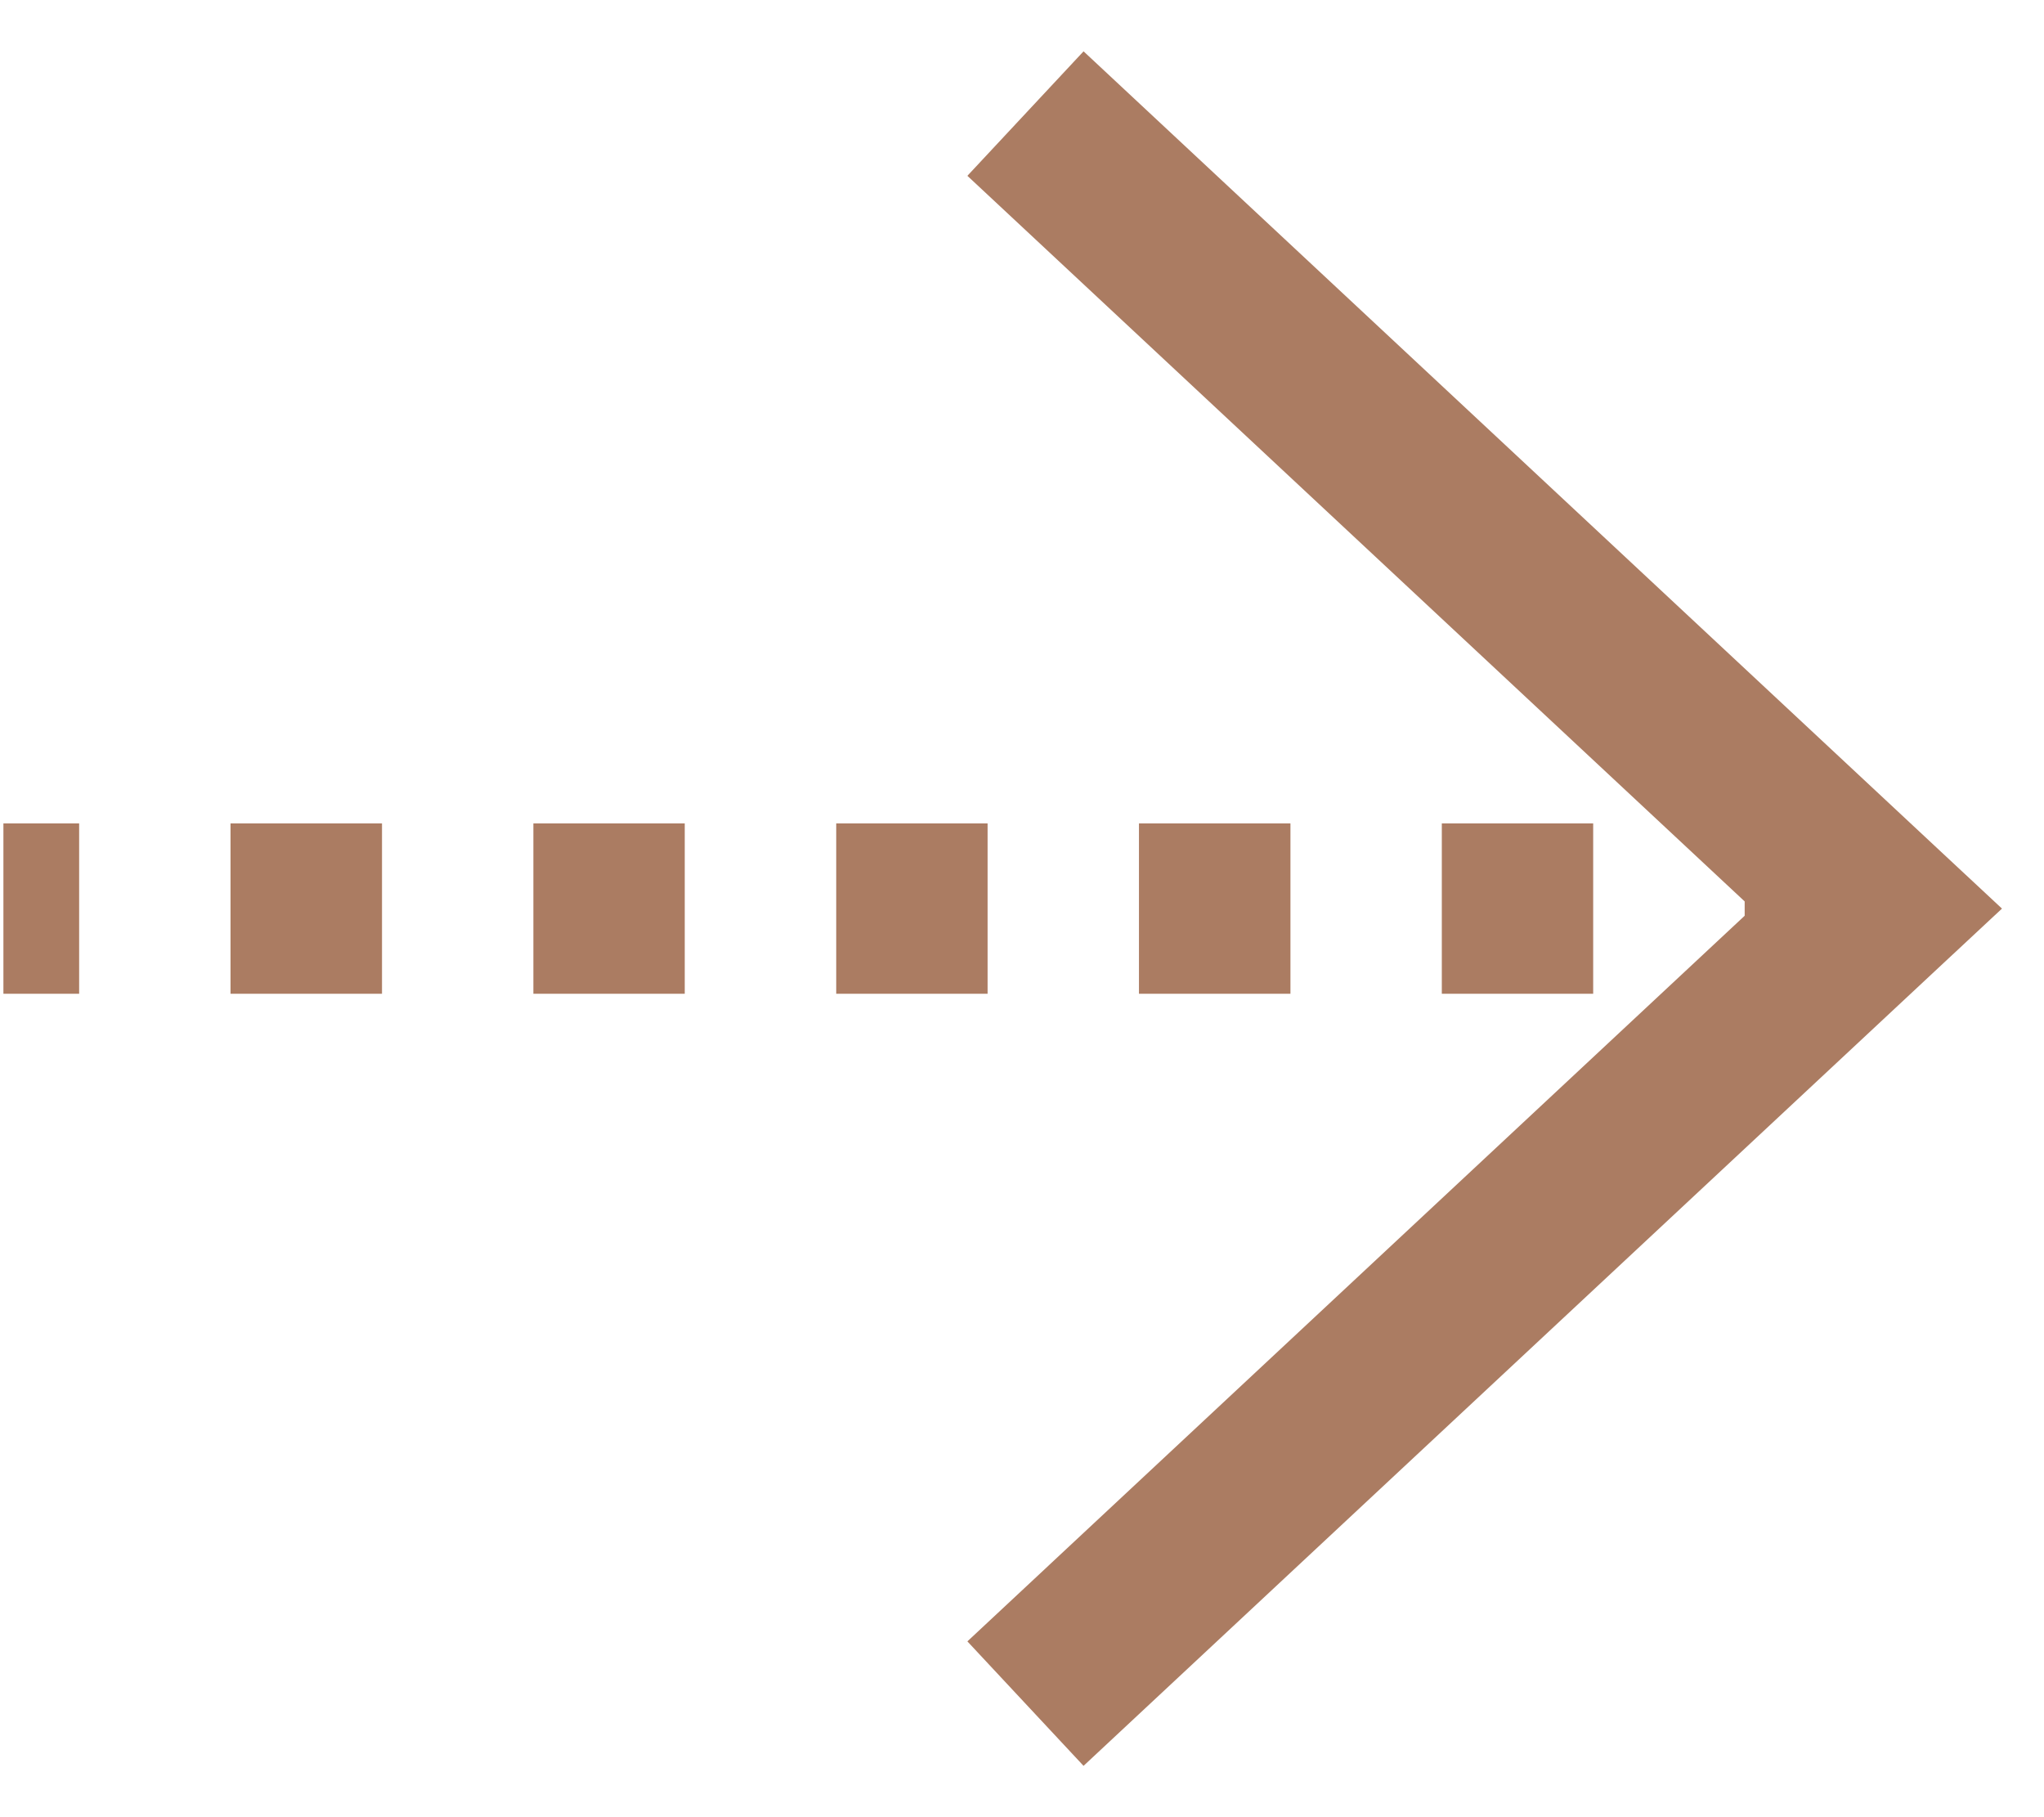 <svg width="18" height="16" viewBox="0 0 18 16" fill="none" xmlns="http://www.w3.org/2000/svg">
<path fill-rule="evenodd" clip-rule="evenodd" d="M15.364 7.937L8.519 1.548L9.542 0.452L17.042 7.452L17.63 8L17.042 8.548L9.542 15.548L8.519 14.452L15.364 8.063V7.937ZM0.03 8.75H0.697V7.25H0.03V8.75ZM2.03 8.75H3.364V7.25H2.03V8.75ZM4.697 8.75H6.03V7.25H4.697V8.75ZM7.364 8.75H8.697V7.25H7.364V8.75ZM10.03 8.75H11.364V7.25H10.03V8.75ZM12.697 8.75H14.03V7.25H12.697V8.75Z" fill="#AB7C62"/>
</svg>
